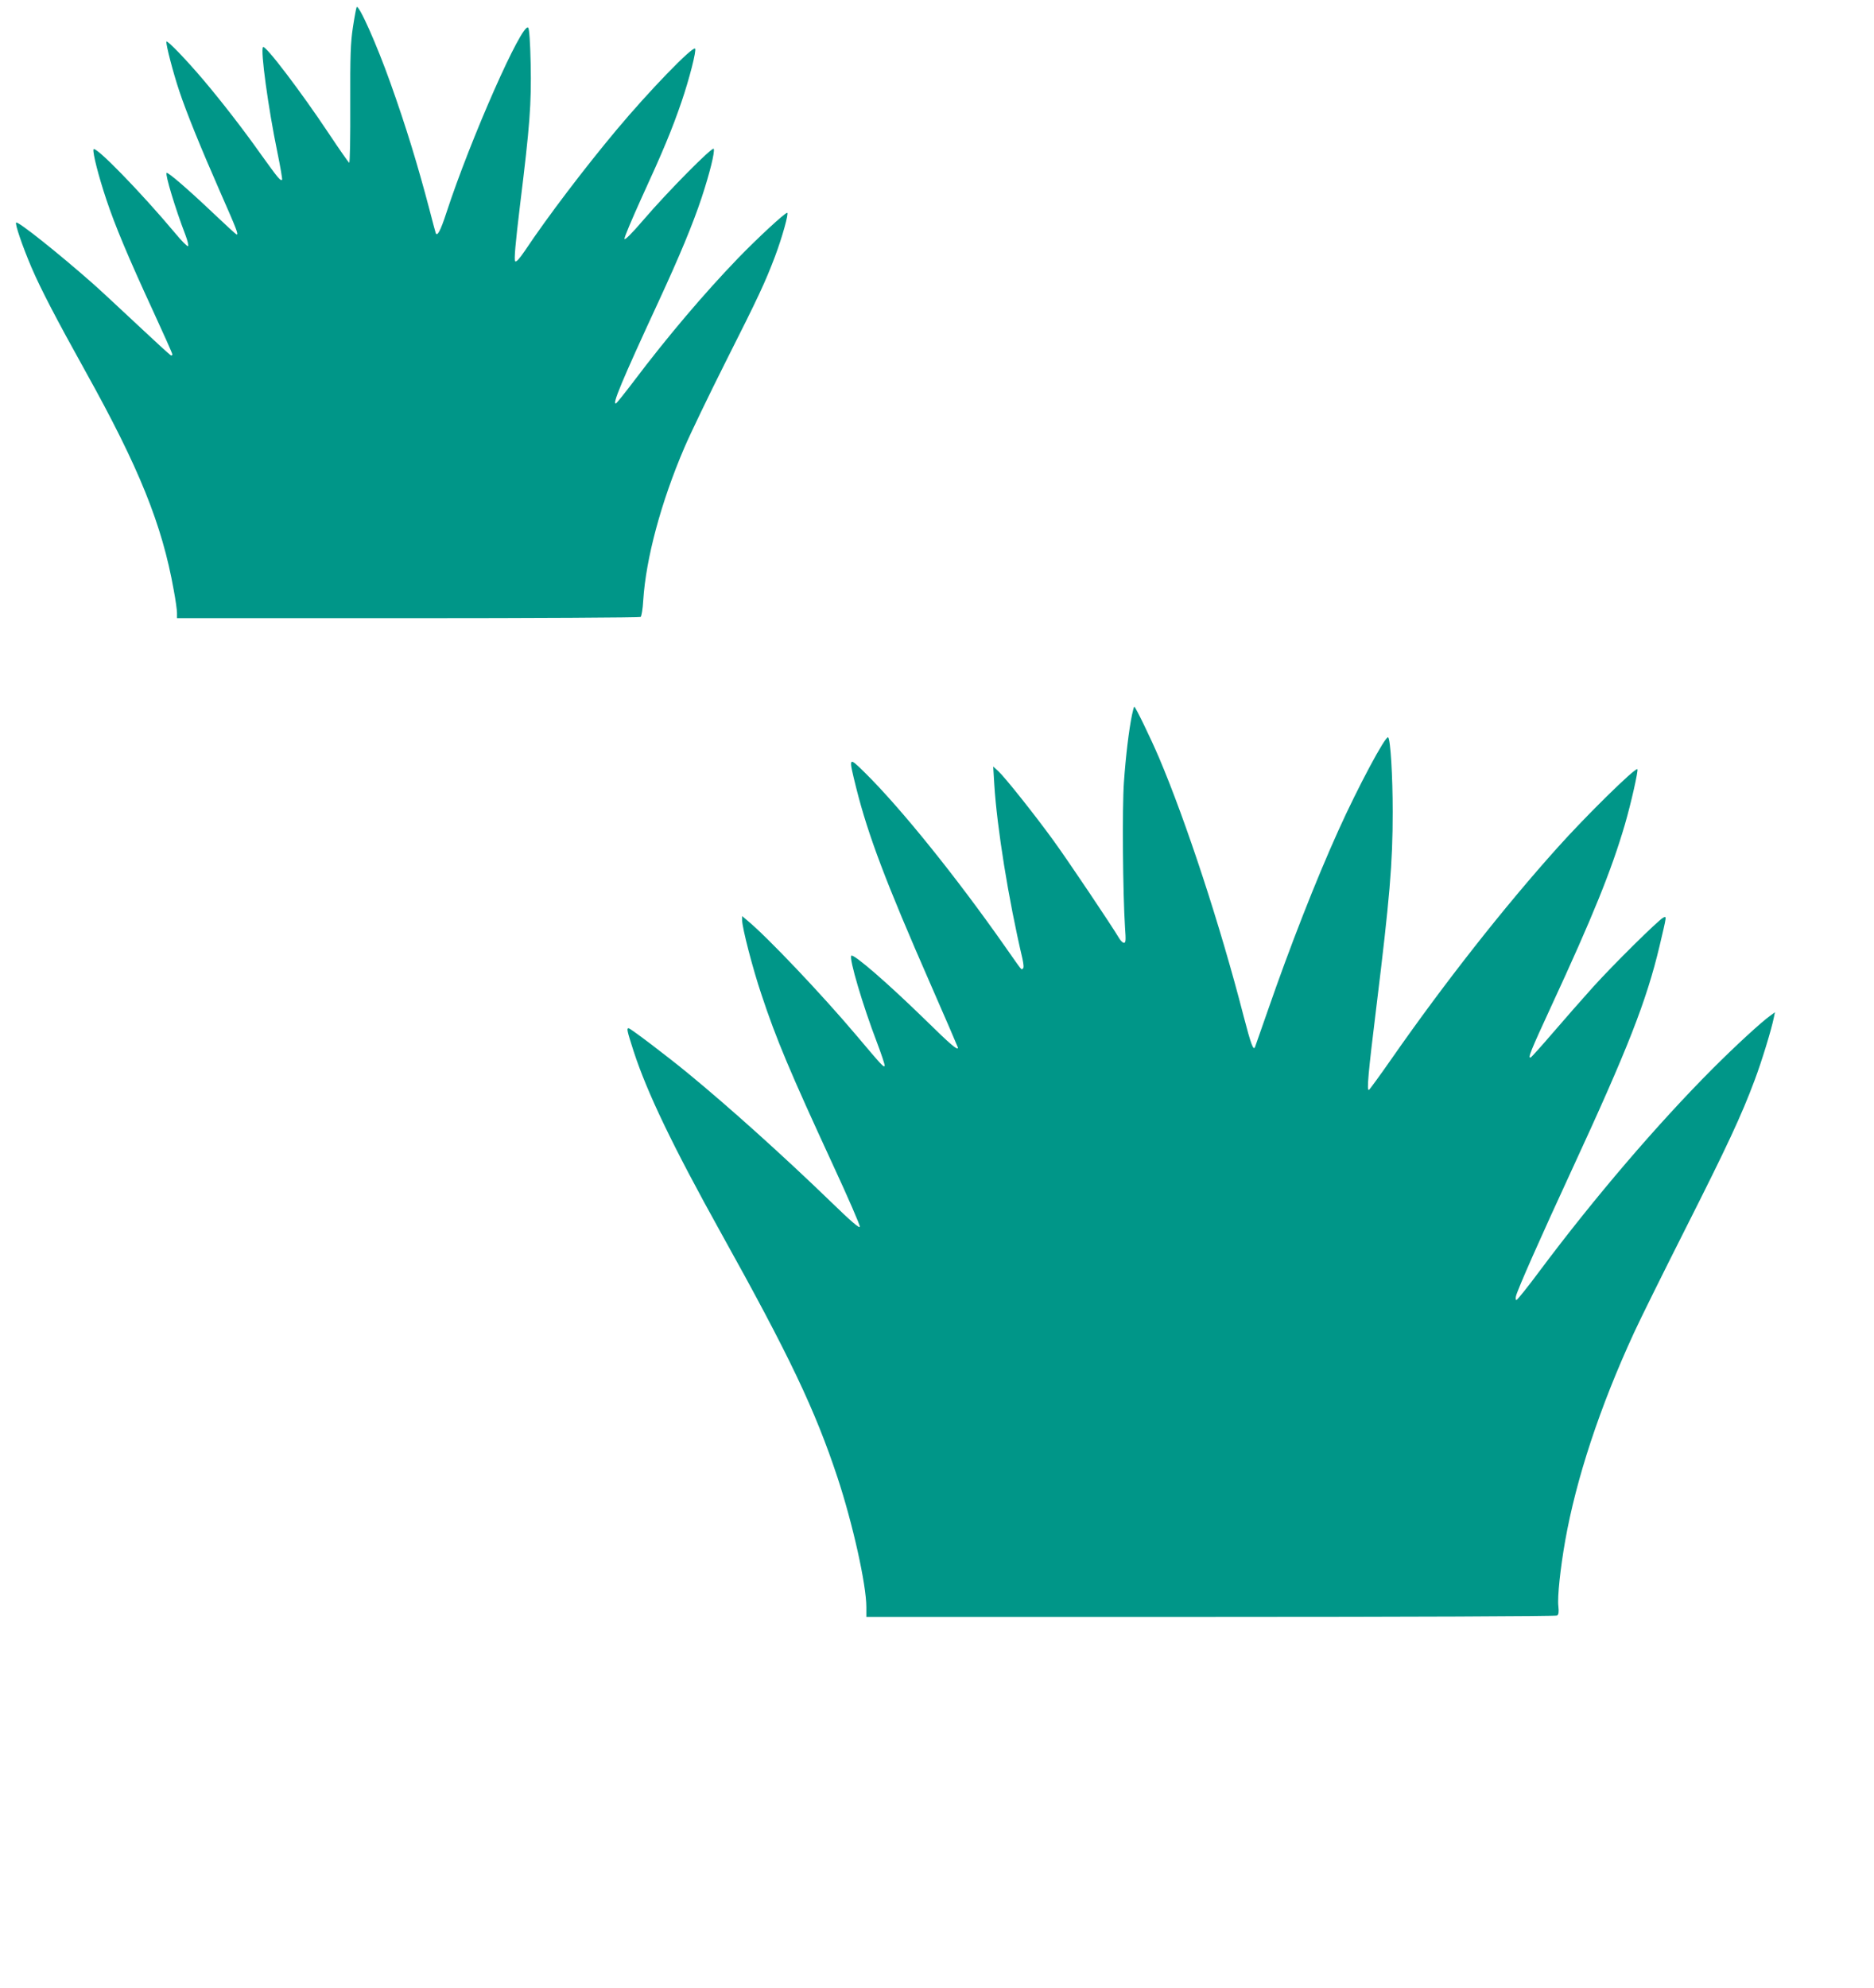 <?xml version="1.0" standalone="no"?>
<!DOCTYPE svg PUBLIC "-//W3C//DTD SVG 20010904//EN"
 "http://www.w3.org/TR/2001/REC-SVG-20010904/DTD/svg10.dtd">
<svg version="1.0" xmlns="http://www.w3.org/2000/svg"
 width="1207pt" height="1280pt" viewBox="0 0 1207 1280"
 preserveAspectRatio="xMidYMid meet">
<g transform="translate(0,1280) scale(0.1,-0.1)"
fill="#009688" stroke="none">
<path d="M2297 12754 c-3 -6 -14 -64 -24 -130 -15 -100 -18 -178 -17 -497 1
-208 -2 -377 -7 -375 -4 2 -64 87 -133 191 -175 263 -407 569 -422 554 -18
-17 34 -394 92 -675 20 -96 33 -176 31 -179 -10 -10 -24 7 -132 157 -118 167
-258 347 -373 483 -110 130 -236 261 -240 249 -5 -15 43 -200 83 -319 46 -137
131 -348 264 -651 107 -243 118 -272 105 -272 -3 0 -72 63 -152 139 -157 149
-291 265 -299 258 -10 -11 56 -230 121 -399 14 -37 22 -70 17 -73 -5 -2 -42
34 -82 83 -222 265 -520 571 -527 540 -5 -25 32 -170 83 -323 56 -168 142
-373 299 -713 69 -150 126 -277 126 -283 0 -6 -4 -9 -9 -7 -6 2 -101 89 -213
194 -112 105 -243 227 -293 271 -218 192 -480 401 -491 390 -9 -8 41 -153 98
-287 60 -140 160 -332 348 -670 346 -621 494 -987 569 -1409 12 -63 21 -129
21 -148 l0 -33 1488 0 c818 0 1492 4 1498 8 6 4 14 52 17 107 17 268 114 631
264 981 37 87 157 336 265 551 211 418 257 516 320 683 46 122 90 280 78 280
-15 0 -192 -164 -315 -291 -220 -228 -459 -510 -671 -791 -57 -75 -109 -140
-115 -144 -32 -19 35 141 271 651 136 294 222 500 280 675 51 155 85 291 77
312 -7 17 -298 -277 -452 -457 -77 -90 -121 -133 -123 -123 -2 9 47 124 107
257 142 309 200 449 260 624 51 149 98 333 88 344 -17 16 -295 -271 -506 -523
-205 -245 -444 -559 -590 -778 -37 -54 -56 -75 -63 -68 -8 8 2 117 31 358 64
519 74 655 69 912 -3 139 -9 227 -16 234 -38 38 -371 -715 -527 -1192 -38
-117 -60 -157 -69 -129 -3 8 -21 77 -41 154 -75 284 -148 524 -250 810 -89
250 -205 510 -218 489z"/>
<path d="M7291 8198 c-20 -98 -40 -262 -52 -433 -12 -168 -7 -717 7 -937 6
-81 5 -98 -7 -98 -8 0 -23 15 -33 33 -43 73 -330 501 -422 627 -119 164 -310
404 -354 445 l-33 30 7 -115 c17 -276 91 -739 181 -1121 8 -38 10 -61 3 -65
-12 -7 2 -24 -114 141 -314 448 -671 891 -903 1120 -108 106 -107 107 -56 -99
77 -306 191 -607 479 -1264 97 -221 176 -405 176 -407 0 -21 -47 19 -209 178
-242 236 -463 428 -478 414 -16 -16 74 -320 164 -555 30 -79 53 -148 51 -154
-5 -13 -20 4 -183 197 -222 263 -577 637 -703 740 l-32 27 0 -27 c0 -48 68
-311 124 -477 96 -290 184 -498 460 -1096 98 -211 176 -391 174 -400 -3 -12
-58 36 -188 162 -302 292 -652 607 -920 827 -135 111 -370 289 -381 289 -14 0
-11 -14 32 -148 88 -269 250 -607 564 -1172 441 -792 604 -1135 749 -1572 98
-296 186 -690 186 -835 l0 -63 2218 0 c1272 0 2223 4 2231 9 10 7 12 22 8 61
-7 57 13 245 44 420 71 400 223 862 443 1339 36 79 184 378 329 665 271 536
364 736 448 961 46 122 109 328 124 404 l7 34 -30 -22 c-58 -41 -226 -196
-371 -341 -356 -357 -761 -830 -1114 -1302 -77 -104 -145 -188 -150 -188 -5 0
-6 11 -3 25 11 45 160 381 356 805 367 794 484 1094 569 1450 47 200 47 194
22 181 -34 -19 -314 -295 -450 -445 -70 -78 -187 -211 -260 -296 -73 -85 -137
-156 -142 -158 -21 -8 -1 41 132 329 268 579 387 873 474 1169 41 141 88 350
81 358 -13 12 -332 -301 -517 -508 -344 -383 -729 -873 -1063 -1352 -76 -109
-143 -201 -149 -205 -15 -9 -5 105 47 527 87 709 106 930 106 1263 0 230 -14
464 -29 480 -15 16 -195 -321 -320 -598 -147 -325 -314 -753 -455 -1160 -42
-121 -79 -226 -82 -234 -10 -30 -26 11 -75 200 -149 579 -369 1249 -544 1661
-56 131 -152 328 -159 328 -3 0 -9 -24 -15 -52z"/>
</g>
</svg>
